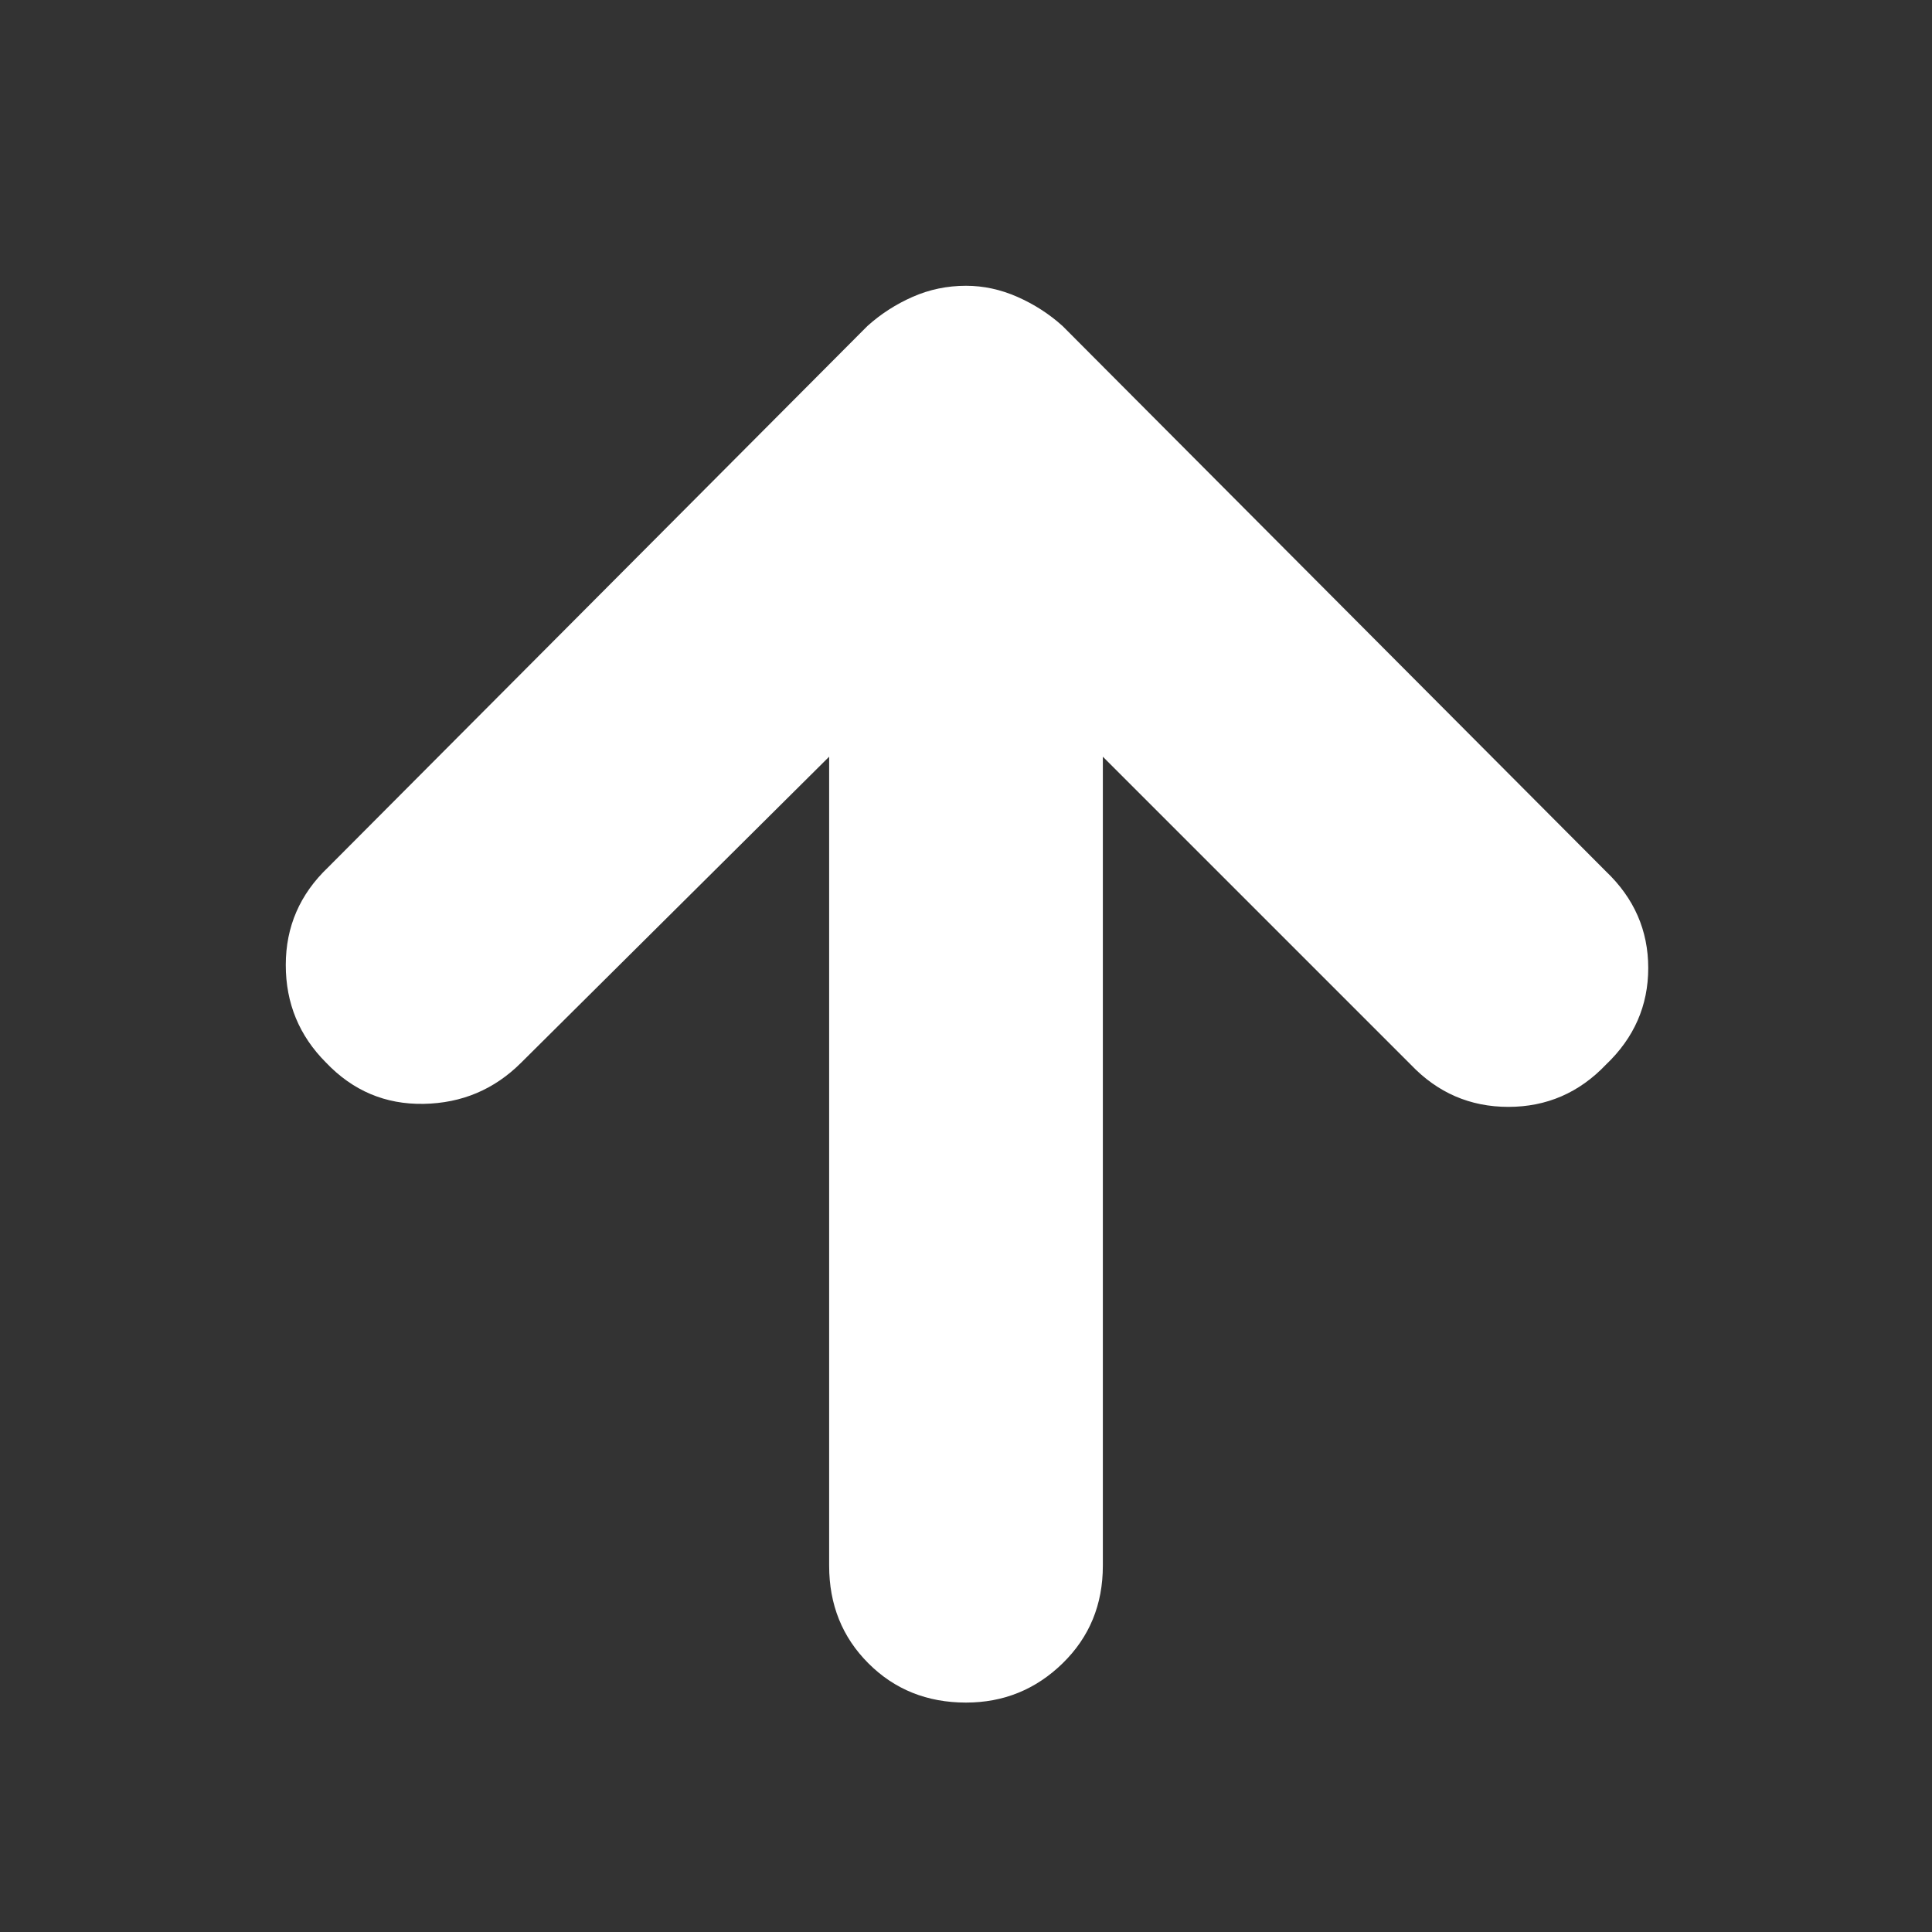 <svg xmlns="http://www.w3.org/2000/svg" height="48px" viewBox="0 -960 960 960" width="48px" fill="#fff"><rect x="0" y="-960" width="960" height="960" fill="#333333" stroke="none"/><path d="M412-584 259-432q-20 20-48.5 20.5T162-432q-20-20-20-48.5t21-48.5l268-269q10-9 22.5-14.5T480-818q13 0 25.5 5.5T528-798l270 271q21 20 21 48t-21 48q-20 21-48.5 21T701-431L548-584v402q0 29-20 48.5T480-114q-29 0-48.5-19.5T412-182v-402Z"/></svg>